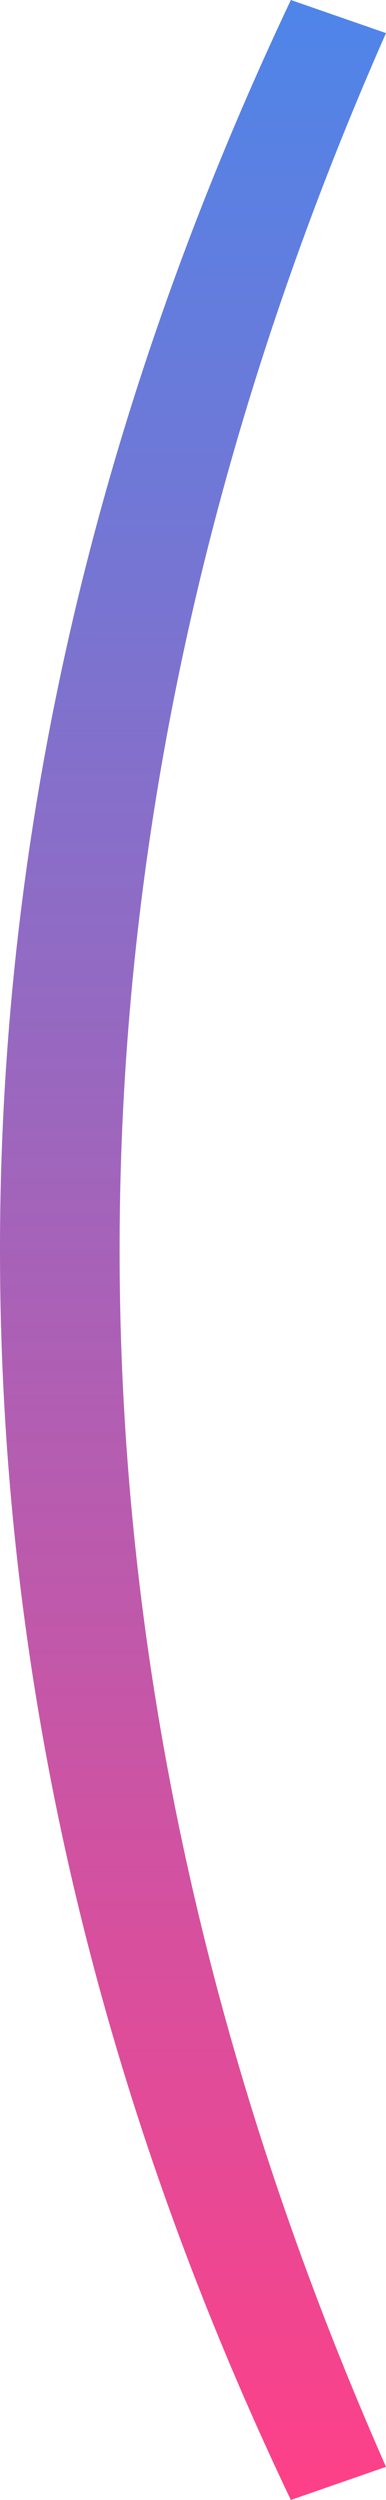 <?xml version="1.0" encoding="UTF-8"?> <svg xmlns="http://www.w3.org/2000/svg" width="28" height="181" viewBox="0 0 28 181" fill="none"><path d="M21.099 181C7.033 151.566 0 121.399 0 90.5C0 59.867 7.033 29.701 21.099 0L28 2.397C15.117 31.565 8.676 60.933 8.676 90.5C8.676 120.067 15.117 149.435 28 178.603L21.099 181Z" fill="url(#paint0_linear_1323_162)"></path><defs><linearGradient id="paint0_linear_1323_162" x1="14" y1="0" x2="14" y2="181" gradientUnits="userSpaceOnUse"><stop stop-color="#4E85E9"></stop><stop offset="1" stop-color="#FE4088"></stop></linearGradient></defs></svg> 
